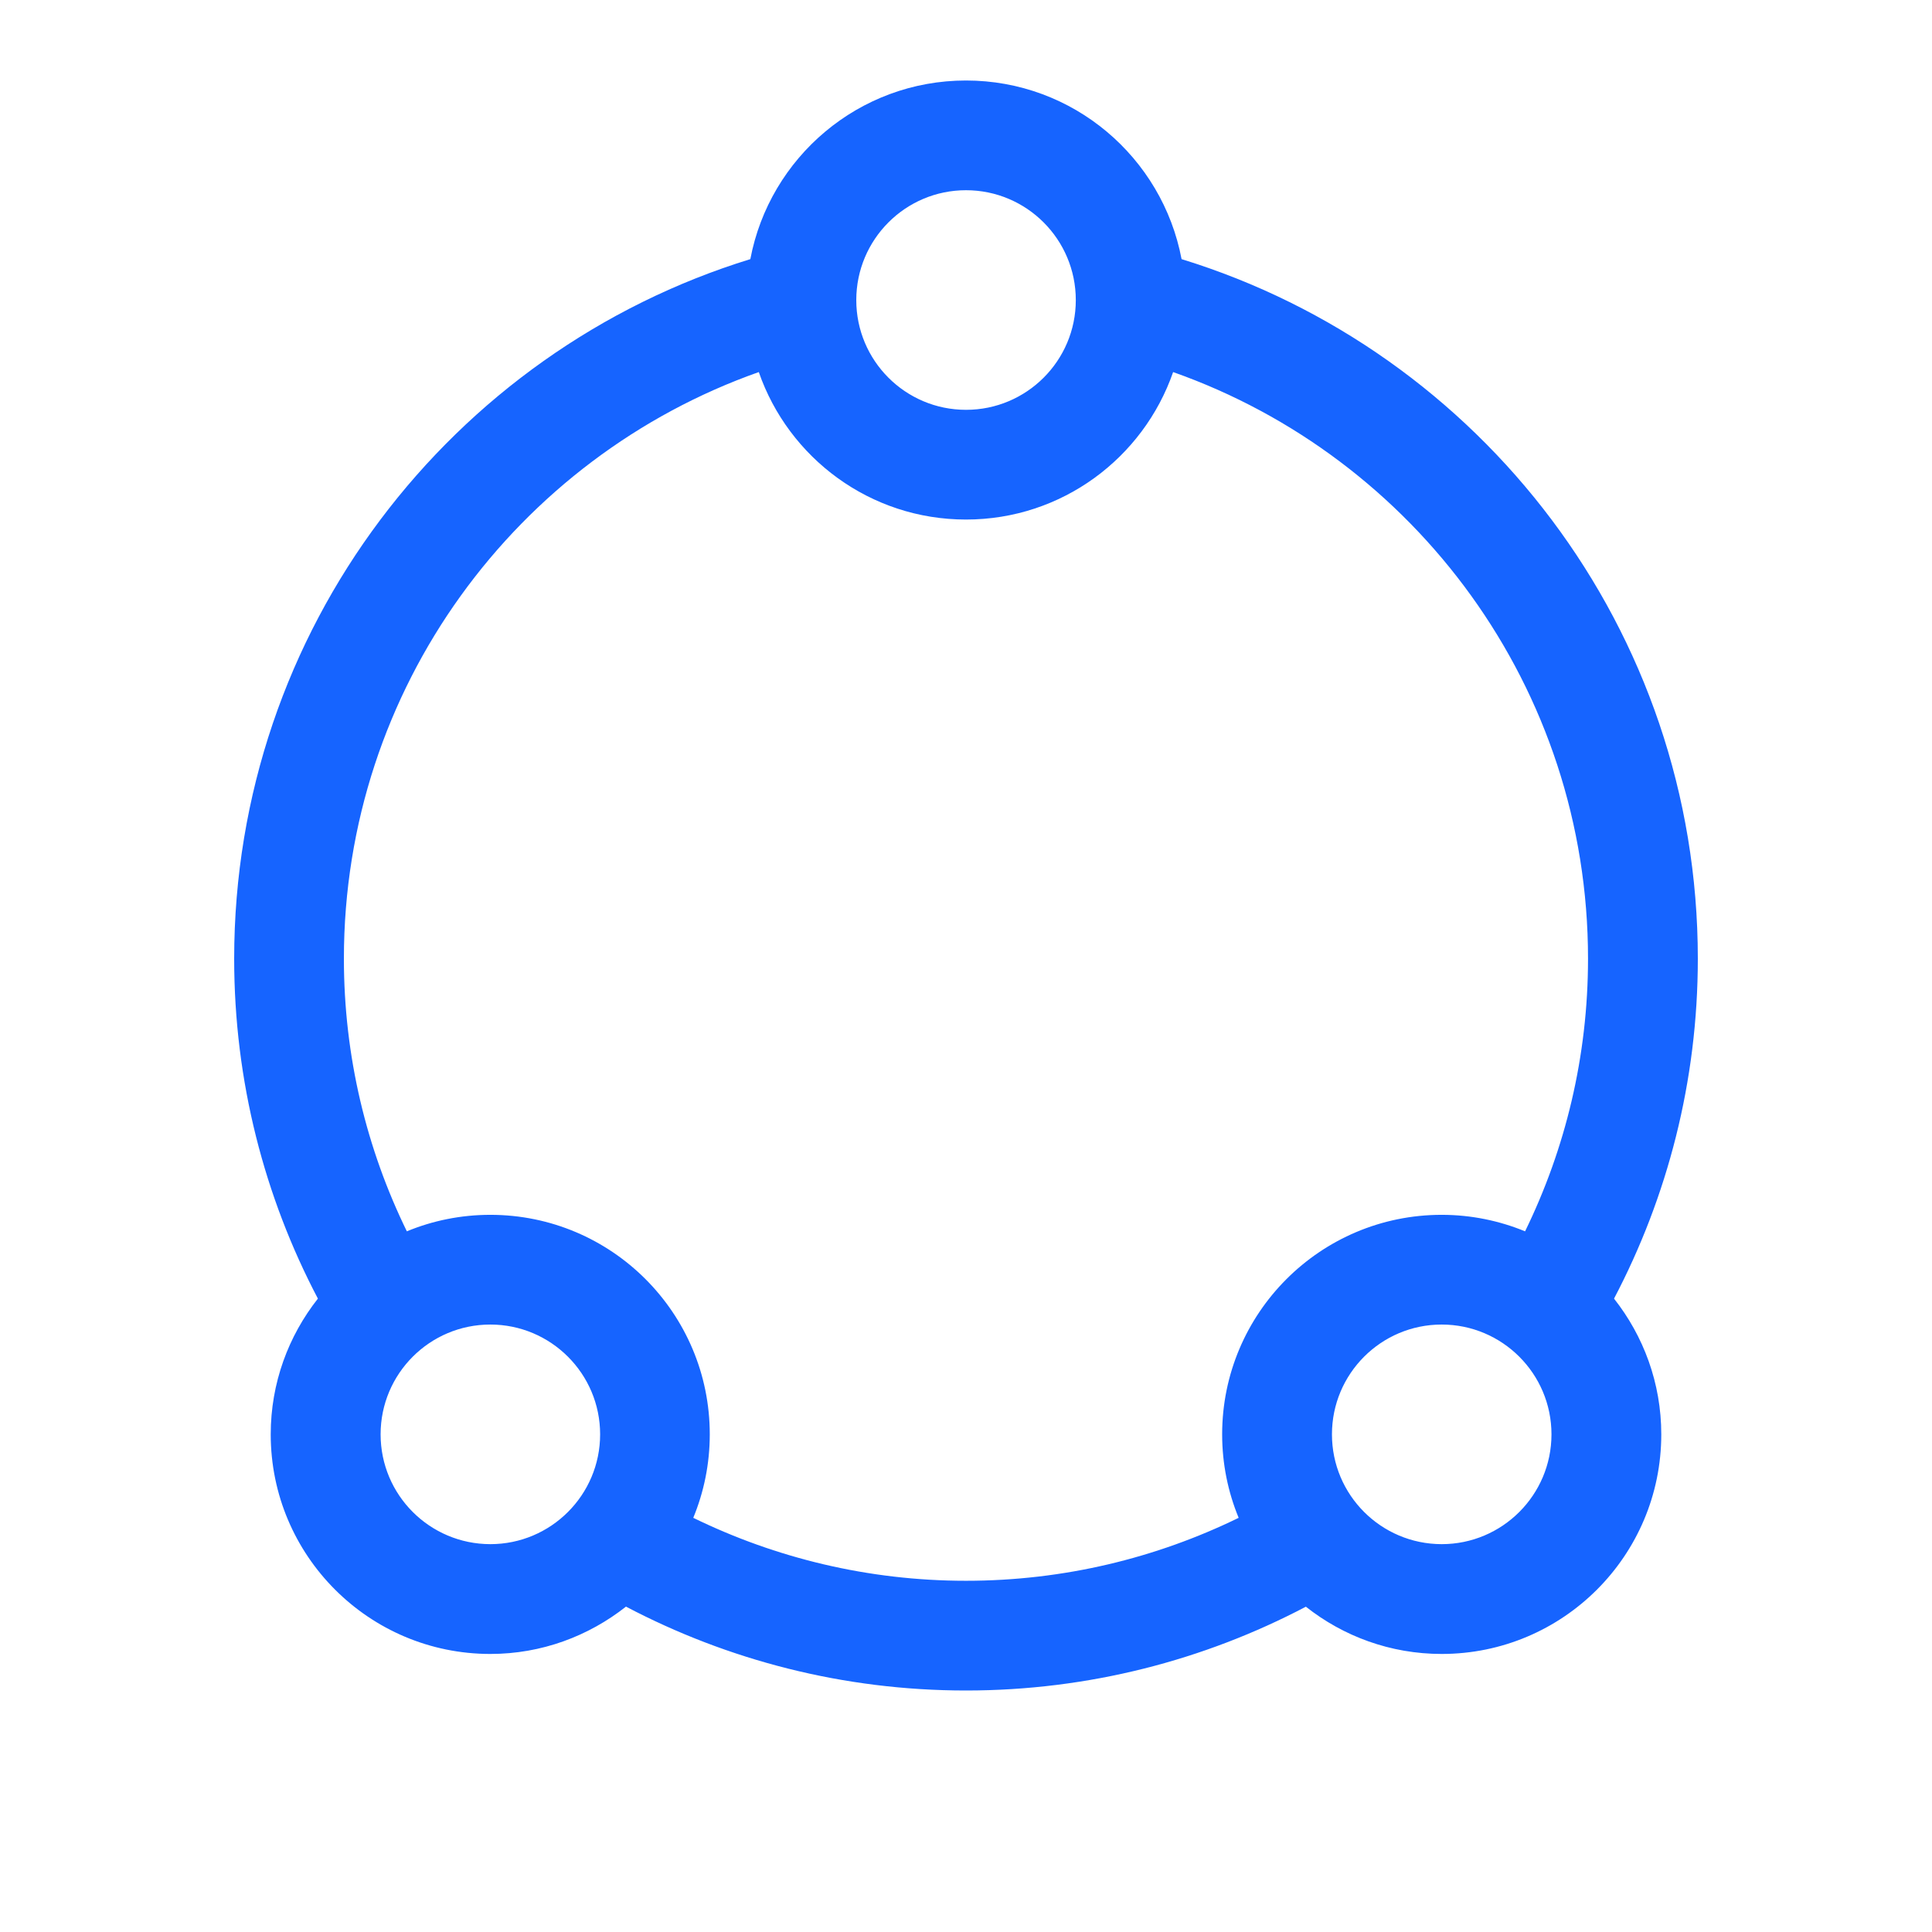<svg width="24" height="24" viewBox="0 0 24 24" fill="none" xmlns="http://www.w3.org/2000/svg">
<path d="M12 1C13.332 1 14.439 1.956 14.678 3.219C18.392 4.362 21.091 7.82 21.091 11.909C21.091 13.434 20.713 14.87 20.05 16.132C20.416 16.596 20.637 17.181 20.637 17.818C20.637 19.325 19.415 20.546 17.909 20.546C17.272 20.546 16.686 20.326 16.222 19.959C14.96 20.622 13.524 21 12 21C10.475 21 9.039 20.622 7.776 19.958C7.312 20.324 6.728 20.546 6.091 20.546C4.585 20.546 3.363 19.325 3.363 17.818C3.363 17.181 3.583 16.596 3.949 16.132C3.286 14.87 2.909 13.434 2.909 11.909C2.909 7.821 5.608 4.362 9.321 3.219C9.56 1.956 10.668 1 12 1ZM14.573 4.622C14.203 5.688 13.192 6.454 12 6.454C10.808 6.454 9.796 5.688 9.426 4.622C6.424 5.683 4.272 8.544 4.272 11.909C4.272 13.124 4.554 14.273 5.054 15.296C5.373 15.164 5.724 15.091 6.091 15.091C7.597 15.091 8.817 16.312 8.817 17.818C8.817 18.185 8.744 18.535 8.612 18.855C9.635 19.354 10.785 19.637 12 19.637C13.215 19.637 14.364 19.354 15.387 18.855C15.255 18.535 15.182 18.185 15.182 17.818C15.182 16.312 16.403 15.091 17.909 15.091C18.276 15.091 18.626 15.165 18.945 15.296C19.445 14.273 19.727 13.124 19.727 11.909C19.727 8.544 17.576 5.682 14.573 4.622ZM6.091 16.454C5.338 16.454 4.728 17.065 4.728 17.818C4.728 18.571 5.338 19.181 6.091 19.182C6.844 19.182 7.455 18.571 7.455 17.818C7.455 17.065 6.844 16.454 6.091 16.454ZM17.909 16.454C17.156 16.454 16.546 17.065 16.546 17.818C16.546 18.571 17.156 19.181 17.909 19.182C18.662 19.182 19.273 18.571 19.273 17.818C19.273 17.065 18.662 16.454 17.909 16.454ZM12 2.363C11.247 2.363 10.637 2.975 10.637 3.728C10.637 4.48 11.247 5.091 12 5.091C12.753 5.091 13.364 4.481 13.364 3.728C13.364 2.974 12.753 2.363 12 2.363Z" fill="#1664FF"/>
</svg>
